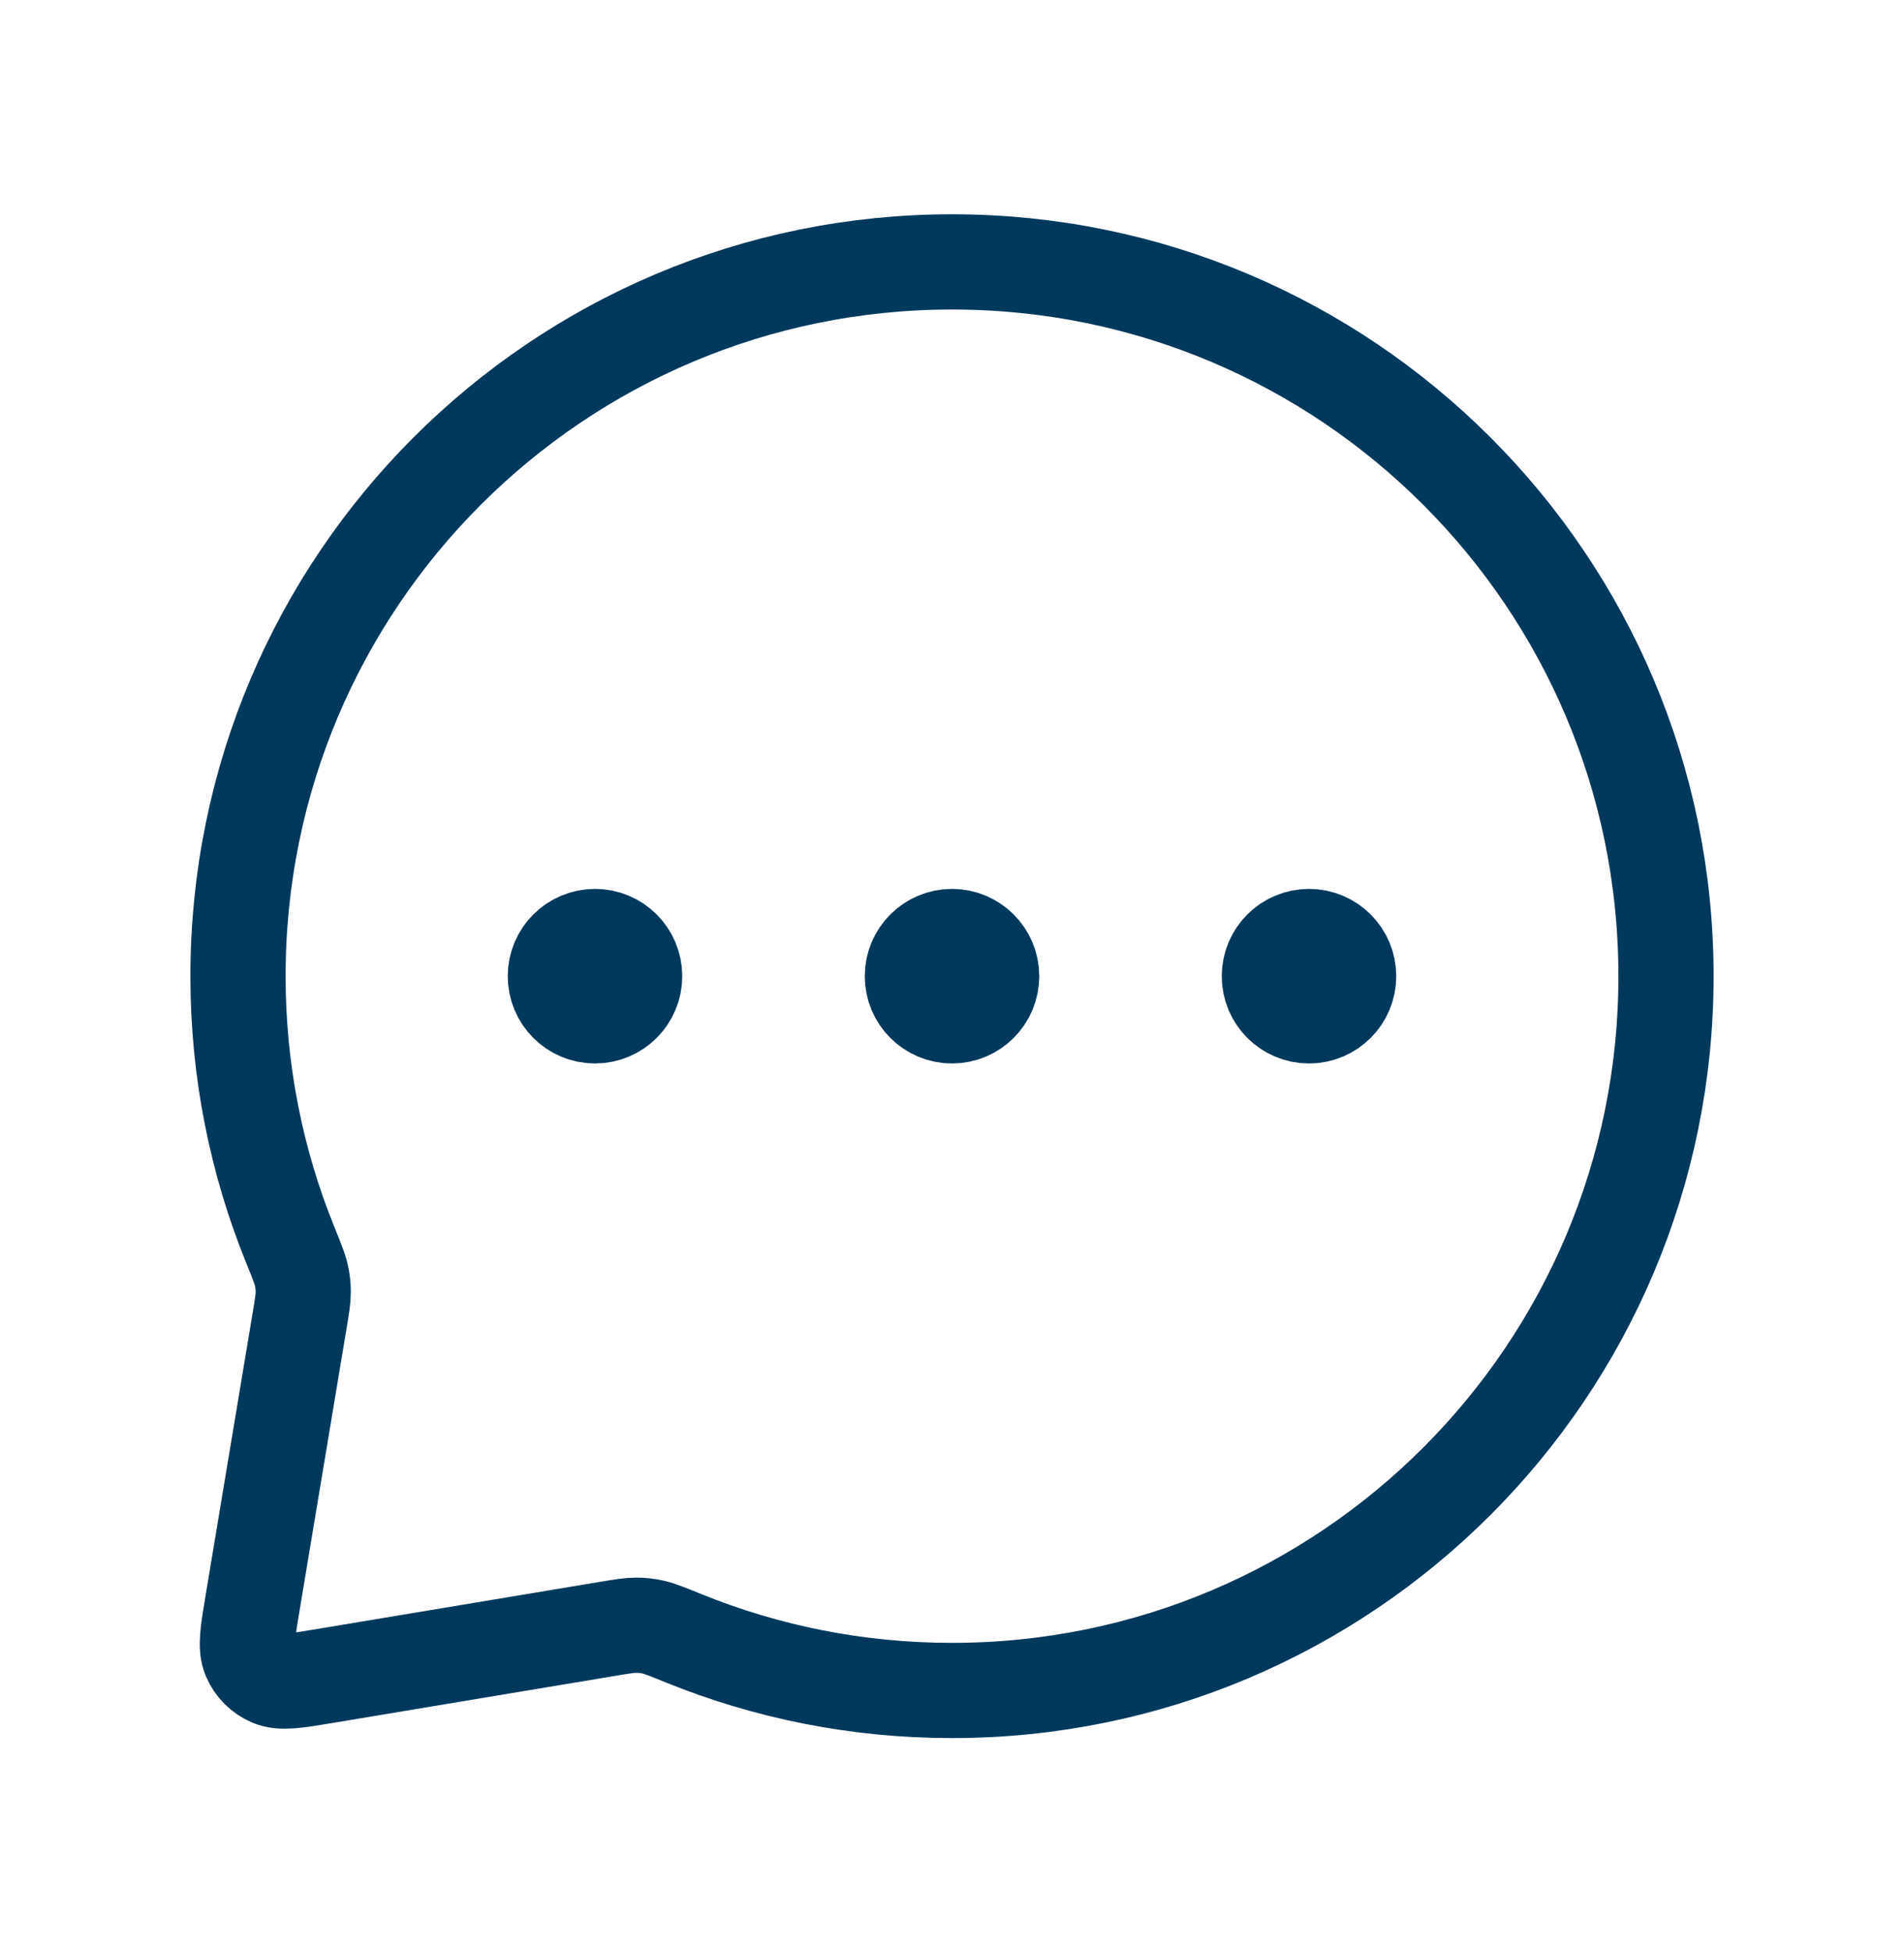 <?xml version="1.0"?>
<svg xmlns="http://www.w3.org/2000/svg" width="40" height="41" viewBox="0 0 40 41" fill="none">
<path d="M12.5 20.5H12.517M20 20.5H20.017M27.5 20.5H27.517M20 35.5C28.284 35.5 35 28.784 35 20.5C35 12.216 28.284 5.5 20 5.5C11.716 5.5 5 12.216 5 20.5C5 22.495 5.39 24.399 6.097 26.141C6.232 26.474 6.3 26.641 6.33 26.776C6.36 26.907 6.37 27.005 6.37 27.14C6.37 27.278 6.345 27.428 6.295 27.729L5.307 33.659C5.203 34.28 5.152 34.59 5.248 34.815C5.332 35.011 5.489 35.168 5.685 35.252C5.91 35.348 6.22 35.297 6.841 35.193L12.771 34.205C13.072 34.155 13.222 34.13 13.36 34.13C13.495 34.13 13.593 34.141 13.725 34.17C13.859 34.2 14.026 34.268 14.359 34.403C16.101 35.11 18.005 35.5 20 35.5ZM13.333 20.5C13.333 20.96 12.96 21.333 12.5 21.333C12.04 21.333 11.667 20.96 11.667 20.5C11.667 20.04 12.04 19.667 12.5 19.667C12.96 19.667 13.333 20.04 13.333 20.5ZM20.833 20.5C20.833 20.96 20.46 21.333 20 21.333C19.54 21.333 19.167 20.96 19.167 20.5C19.167 20.04 19.54 19.667 20 19.667C20.46 19.667 20.833 20.04 20.833 20.5ZM28.333 20.5C28.333 20.96 27.96 21.333 27.5 21.333C27.04 21.333 26.667 20.96 26.667 20.5C26.667 20.04 27.04 19.667 27.5 19.667C27.96 19.667 28.333 20.04 28.333 20.5Z" stroke="#00395C" stroke-width="2" stroke-linecap="round" stroke-linejoin="round"/>
</svg>
